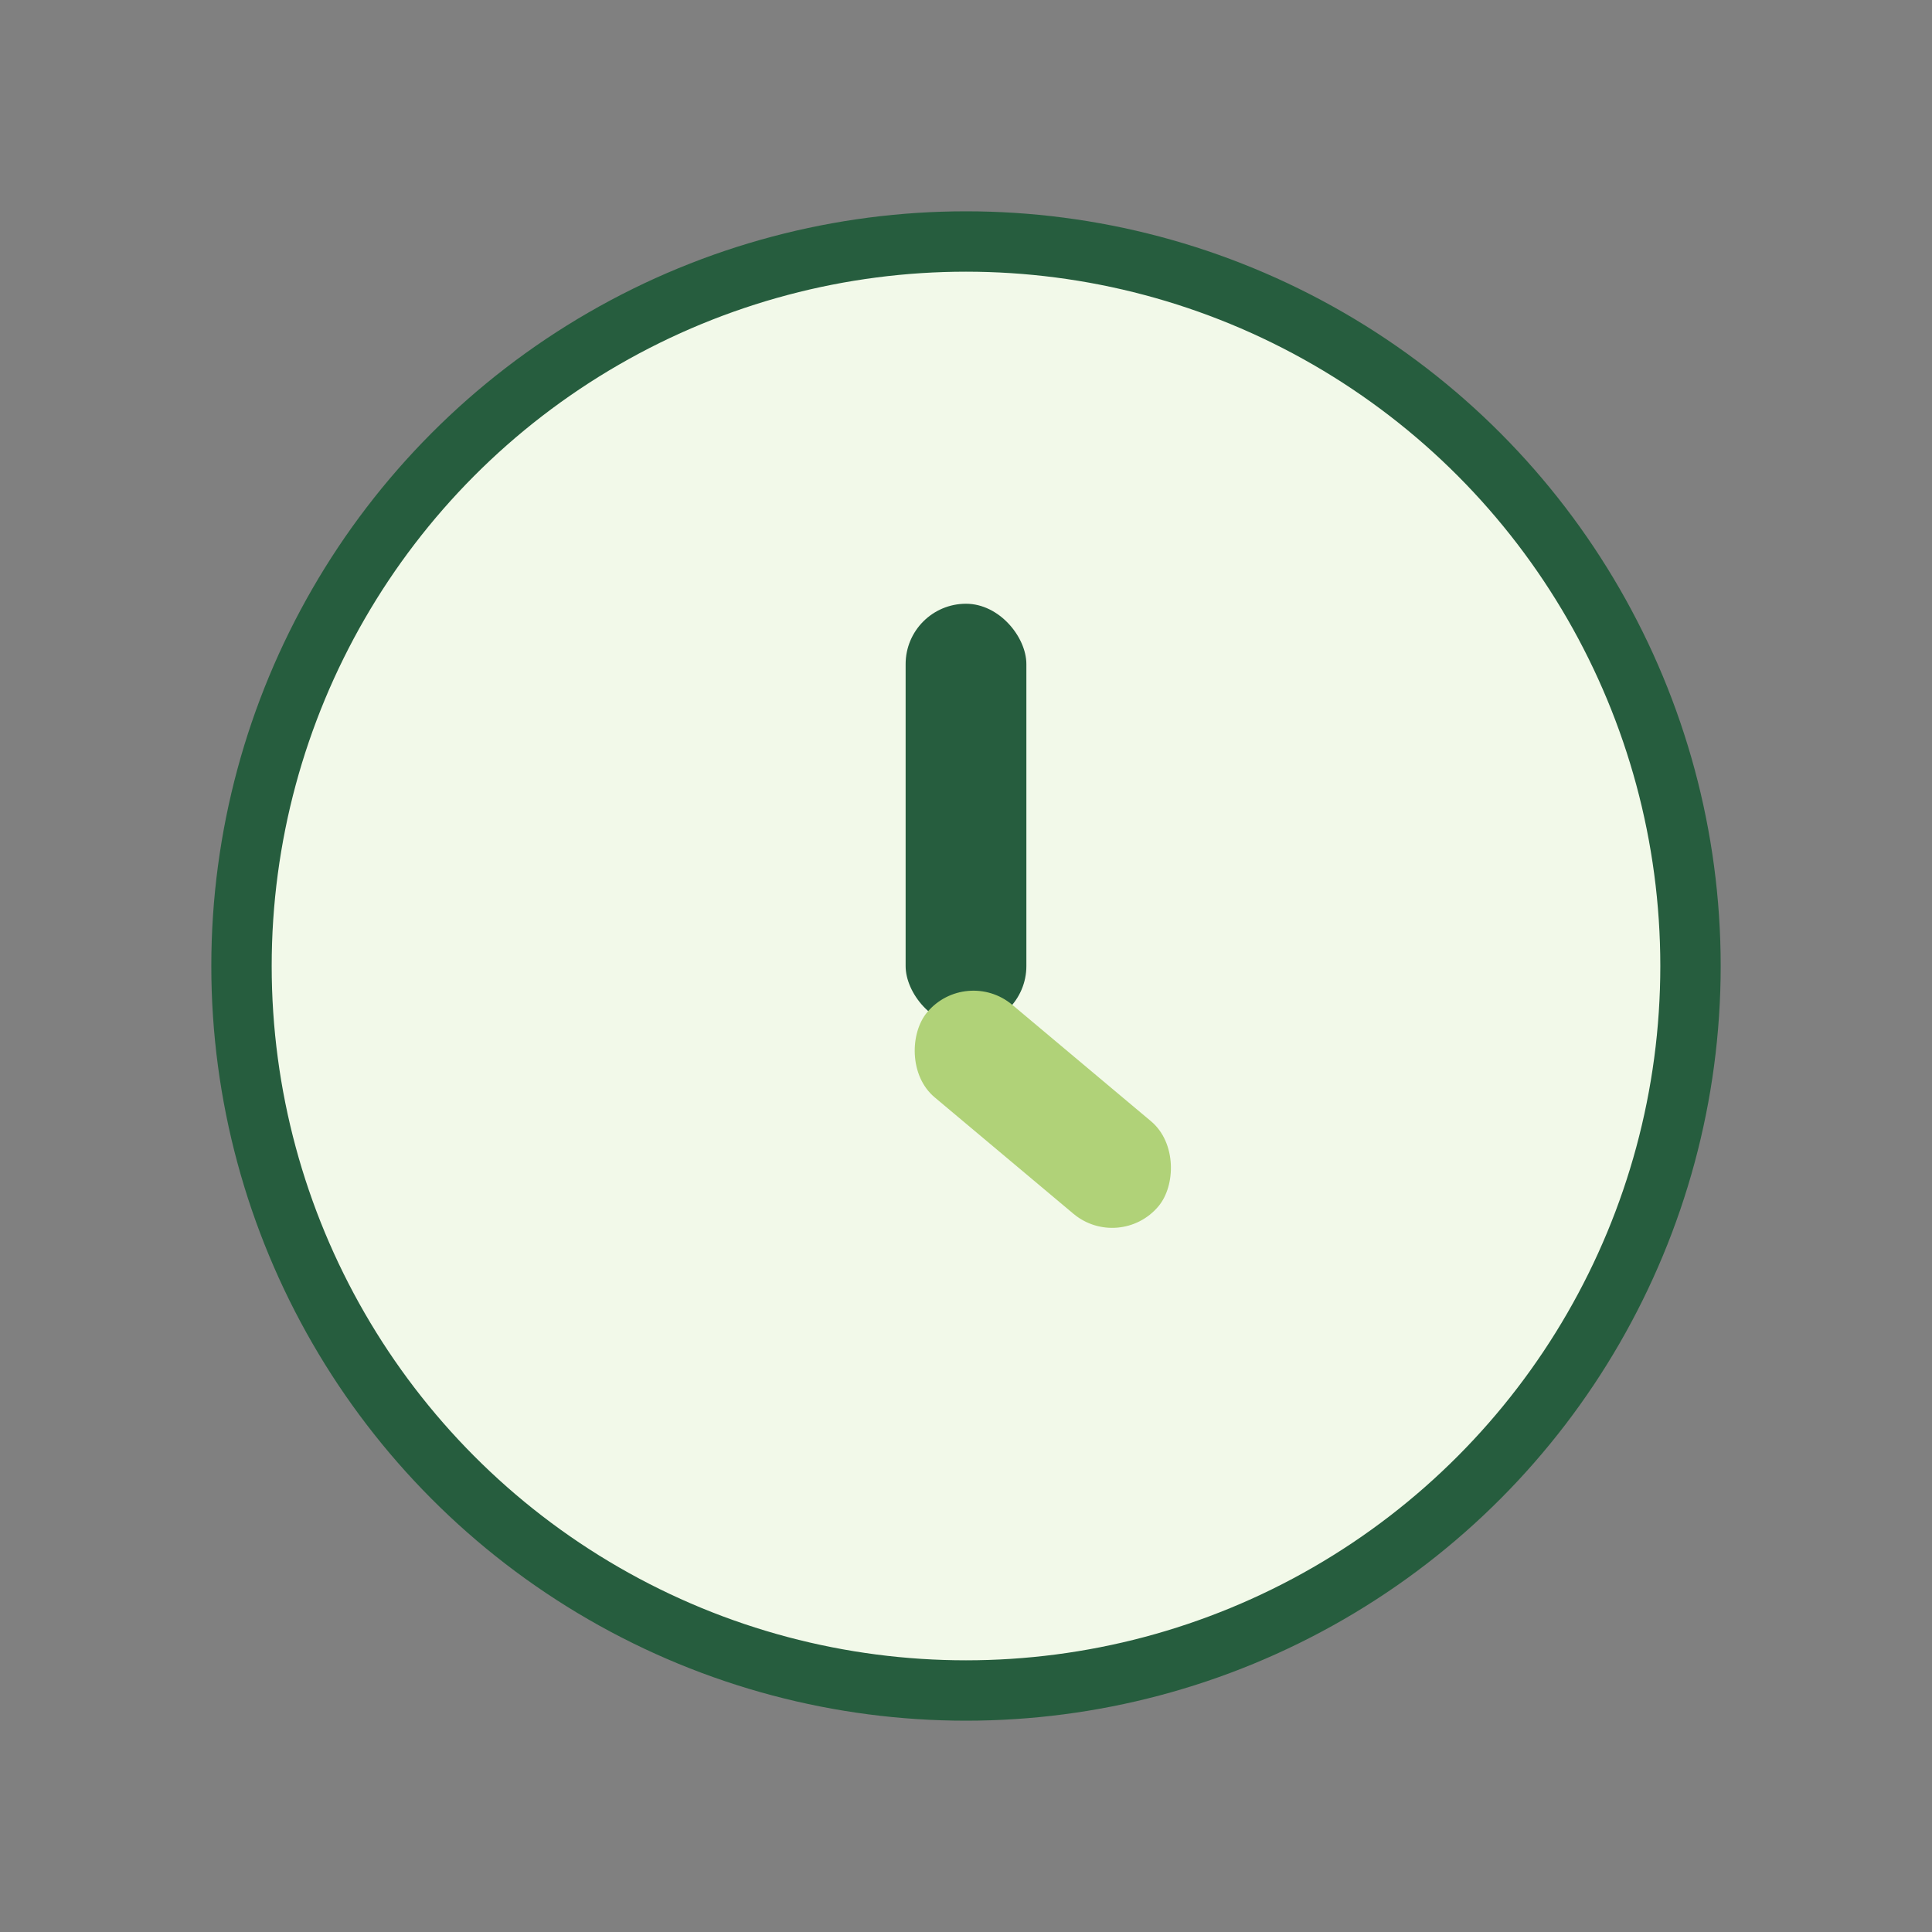 <?xml version="1.0" encoding="UTF-8"?>
<svg xmlns="http://www.w3.org/2000/svg" width="32" height="32" viewBox="0 0 32 32"><rect x="0" y="0" width="32" height="32" fill="#808080" stroke="none"/><circle cx="16" cy="16" r="12" fill="#F2F9E9" stroke="#265D3E"/><rect x="15" y="10" width="2" height="7" rx="1" fill="#265D3E"/><rect x="16" y="16" width="5" height="2" rx="1" fill="#B0D278" transform="rotate(40 16 16)"/></svg>